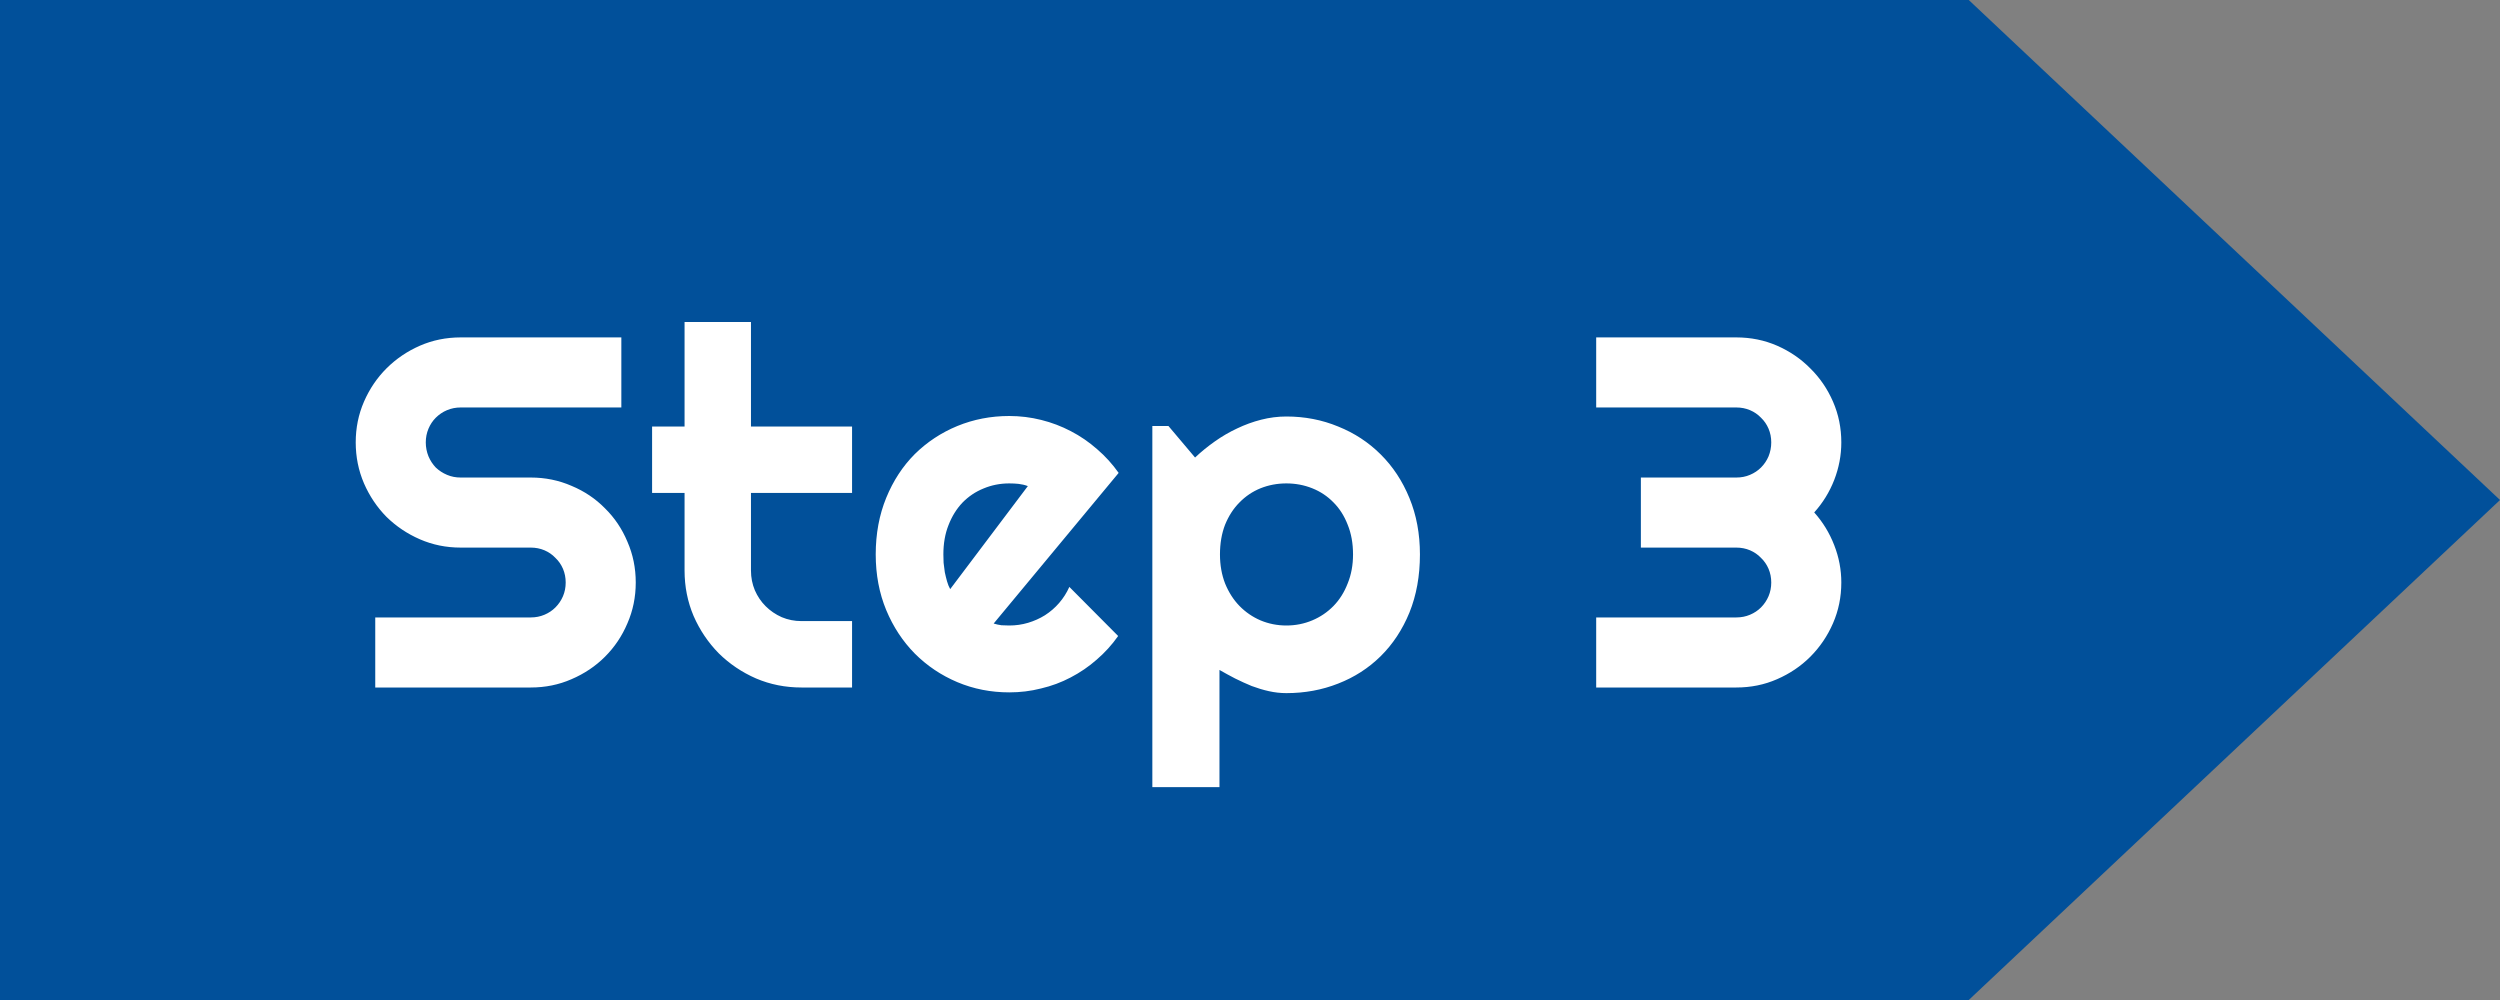 <svg width="80" height="32" viewBox="0 0 80 32" fill="none" xmlns="http://www.w3.org/2000/svg">
<rect x="0" y="0" width="80" height="32" fill="#808080" stroke="none"/>
<path d="M0 0V32H63L80 16L63 0H0Z" fill="#01509A"/>
<path d="M11.383 14.156C11.383 13.693 11.471 13.258 11.648 12.852C11.825 12.445 12.065 12.091 12.367 11.789C12.675 11.482 13.031 11.24 13.438 11.062C13.844 10.885 14.279 10.797 14.742 10.797H19.883V13.039H14.742C14.586 13.039 14.44 13.068 14.305 13.125C14.169 13.182 14.05 13.263 13.945 13.367C13.846 13.466 13.768 13.583 13.711 13.719C13.654 13.854 13.625 14 13.625 14.156C13.625 14.312 13.654 14.461 13.711 14.602C13.768 14.737 13.846 14.857 13.945 14.961C14.05 15.06 14.169 15.138 14.305 15.195C14.44 15.253 14.586 15.281 14.742 15.281H16.984C17.448 15.281 17.883 15.37 18.289 15.547C18.701 15.719 19.057 15.958 19.359 16.266C19.667 16.568 19.906 16.924 20.078 17.336C20.255 17.742 20.344 18.177 20.344 18.641C20.344 19.104 20.255 19.539 20.078 19.945C19.906 20.352 19.667 20.708 19.359 21.016C19.057 21.318 18.701 21.557 18.289 21.734C17.883 21.912 17.448 22 16.984 22H12.008V19.758H16.984C17.141 19.758 17.287 19.729 17.422 19.672C17.557 19.615 17.674 19.537 17.773 19.438C17.878 19.333 17.958 19.213 18.016 19.078C18.073 18.943 18.102 18.797 18.102 18.641C18.102 18.484 18.073 18.338 18.016 18.203C17.958 18.068 17.878 17.951 17.773 17.852C17.674 17.747 17.557 17.667 17.422 17.609C17.287 17.552 17.141 17.523 16.984 17.523H14.742C14.279 17.523 13.844 17.435 13.438 17.258C13.031 17.081 12.675 16.841 12.367 16.539C12.065 16.232 11.825 15.875 11.648 15.469C11.471 15.057 11.383 14.62 11.383 14.156ZM25.648 22C25.133 22 24.648 21.904 24.195 21.711C23.742 21.513 23.344 21.245 23 20.906C22.662 20.562 22.393 20.164 22.195 19.711C22.003 19.258 21.906 18.773 21.906 18.258V15.773H20.867V13.648H21.906V10.305H24.031V13.648H27.266V15.773H24.031V18.258C24.031 18.482 24.073 18.693 24.156 18.891C24.24 19.083 24.354 19.253 24.5 19.398C24.646 19.544 24.818 19.662 25.016 19.75C25.213 19.833 25.424 19.875 25.648 19.875H27.266V22H25.648ZM31.797 19.953C31.88 19.979 31.963 19.997 32.047 20.008C32.13 20.013 32.214 20.016 32.297 20.016C32.505 20.016 32.706 19.987 32.898 19.93C33.091 19.872 33.271 19.792 33.438 19.688C33.609 19.578 33.76 19.448 33.891 19.297C34.026 19.141 34.135 18.969 34.219 18.781L35.781 20.352C35.583 20.633 35.354 20.885 35.094 21.109C34.839 21.333 34.56 21.523 34.258 21.68C33.961 21.836 33.646 21.953 33.312 22.031C32.984 22.115 32.646 22.156 32.297 22.156C31.708 22.156 31.154 22.047 30.633 21.828C30.117 21.609 29.664 21.305 29.273 20.914C28.888 20.523 28.583 20.06 28.359 19.523C28.135 18.982 28.023 18.388 28.023 17.742C28.023 17.081 28.135 16.477 28.359 15.93C28.583 15.383 28.888 14.917 29.273 14.531C29.664 14.146 30.117 13.846 30.633 13.633C31.154 13.419 31.708 13.312 32.297 13.312C32.646 13.312 32.987 13.354 33.32 13.438C33.654 13.521 33.969 13.641 34.266 13.797C34.568 13.953 34.849 14.146 35.109 14.375C35.37 14.599 35.599 14.852 35.797 15.133L31.797 19.953ZM32.891 15.555C32.792 15.518 32.693 15.495 32.594 15.484C32.5 15.474 32.401 15.469 32.297 15.469C32.005 15.469 31.729 15.523 31.469 15.633C31.213 15.737 30.99 15.888 30.797 16.086C30.609 16.284 30.461 16.523 30.352 16.805C30.242 17.081 30.188 17.393 30.188 17.742C30.188 17.82 30.19 17.909 30.195 18.008C30.206 18.107 30.219 18.208 30.234 18.312C30.255 18.412 30.279 18.508 30.305 18.602C30.331 18.695 30.365 18.779 30.406 18.852L32.891 15.555ZM39.023 25.188H36.875V13.633H37.391L38.242 14.641C38.435 14.458 38.646 14.287 38.875 14.125C39.104 13.963 39.341 13.825 39.586 13.711C39.836 13.591 40.094 13.497 40.359 13.43C40.625 13.362 40.893 13.328 41.164 13.328C41.753 13.328 42.305 13.435 42.82 13.648C43.341 13.857 43.794 14.154 44.18 14.539C44.57 14.925 44.878 15.391 45.102 15.938C45.325 16.479 45.438 17.081 45.438 17.742C45.438 18.43 45.325 19.049 45.102 19.602C44.878 20.148 44.57 20.615 44.18 21C43.794 21.38 43.341 21.672 42.82 21.875C42.305 22.078 41.753 22.18 41.164 22.18C40.977 22.18 40.789 22.159 40.602 22.117C40.419 22.076 40.237 22.021 40.055 21.953C39.878 21.88 39.7 21.799 39.523 21.711C39.352 21.622 39.185 21.531 39.023 21.438V25.188ZM43.297 17.742C43.297 17.388 43.24 17.07 43.125 16.789C43.016 16.508 42.865 16.271 42.672 16.078C42.479 15.88 42.253 15.729 41.992 15.625C41.732 15.521 41.456 15.469 41.164 15.469C40.872 15.469 40.596 15.521 40.336 15.625C40.081 15.729 39.857 15.88 39.664 16.078C39.471 16.271 39.318 16.508 39.203 16.789C39.094 17.07 39.039 17.388 39.039 17.742C39.039 18.081 39.094 18.391 39.203 18.672C39.318 18.953 39.471 19.193 39.664 19.391C39.857 19.588 40.081 19.742 40.336 19.852C40.596 19.961 40.872 20.016 41.164 20.016C41.456 20.016 41.732 19.961 41.992 19.852C42.253 19.742 42.479 19.588 42.672 19.391C42.865 19.193 43.016 18.953 43.125 18.672C43.24 18.391 43.297 18.081 43.297 17.742ZM58.922 18.641C58.922 19.104 58.833 19.539 58.656 19.945C58.479 20.352 58.237 20.708 57.93 21.016C57.628 21.318 57.273 21.557 56.867 21.734C56.461 21.912 56.026 22 55.562 22H51.078V19.758H55.562C55.719 19.758 55.865 19.729 56 19.672C56.135 19.615 56.253 19.537 56.352 19.438C56.456 19.333 56.536 19.213 56.594 19.078C56.651 18.943 56.68 18.797 56.68 18.641C56.68 18.484 56.651 18.338 56.594 18.203C56.536 18.068 56.456 17.951 56.352 17.852C56.253 17.747 56.135 17.667 56 17.609C55.865 17.552 55.719 17.523 55.562 17.523H52.508V15.281H55.562C55.719 15.281 55.865 15.253 56 15.195C56.135 15.138 56.253 15.06 56.352 14.961C56.456 14.857 56.536 14.737 56.594 14.602C56.651 14.461 56.68 14.312 56.68 14.156C56.68 14 56.651 13.854 56.594 13.719C56.536 13.583 56.456 13.466 56.352 13.367C56.253 13.263 56.135 13.182 56 13.125C55.865 13.068 55.719 13.039 55.562 13.039H51.078V10.797H55.562C56.026 10.797 56.461 10.885 56.867 11.062C57.273 11.24 57.628 11.482 57.93 11.789C58.237 12.091 58.479 12.445 58.656 12.852C58.833 13.258 58.922 13.693 58.922 14.156C58.922 14.568 58.846 14.969 58.695 15.359C58.544 15.745 58.331 16.091 58.055 16.398C58.331 16.706 58.544 17.055 58.695 17.445C58.846 17.831 58.922 18.229 58.922 18.641Z" fill="white"/>
</svg>
